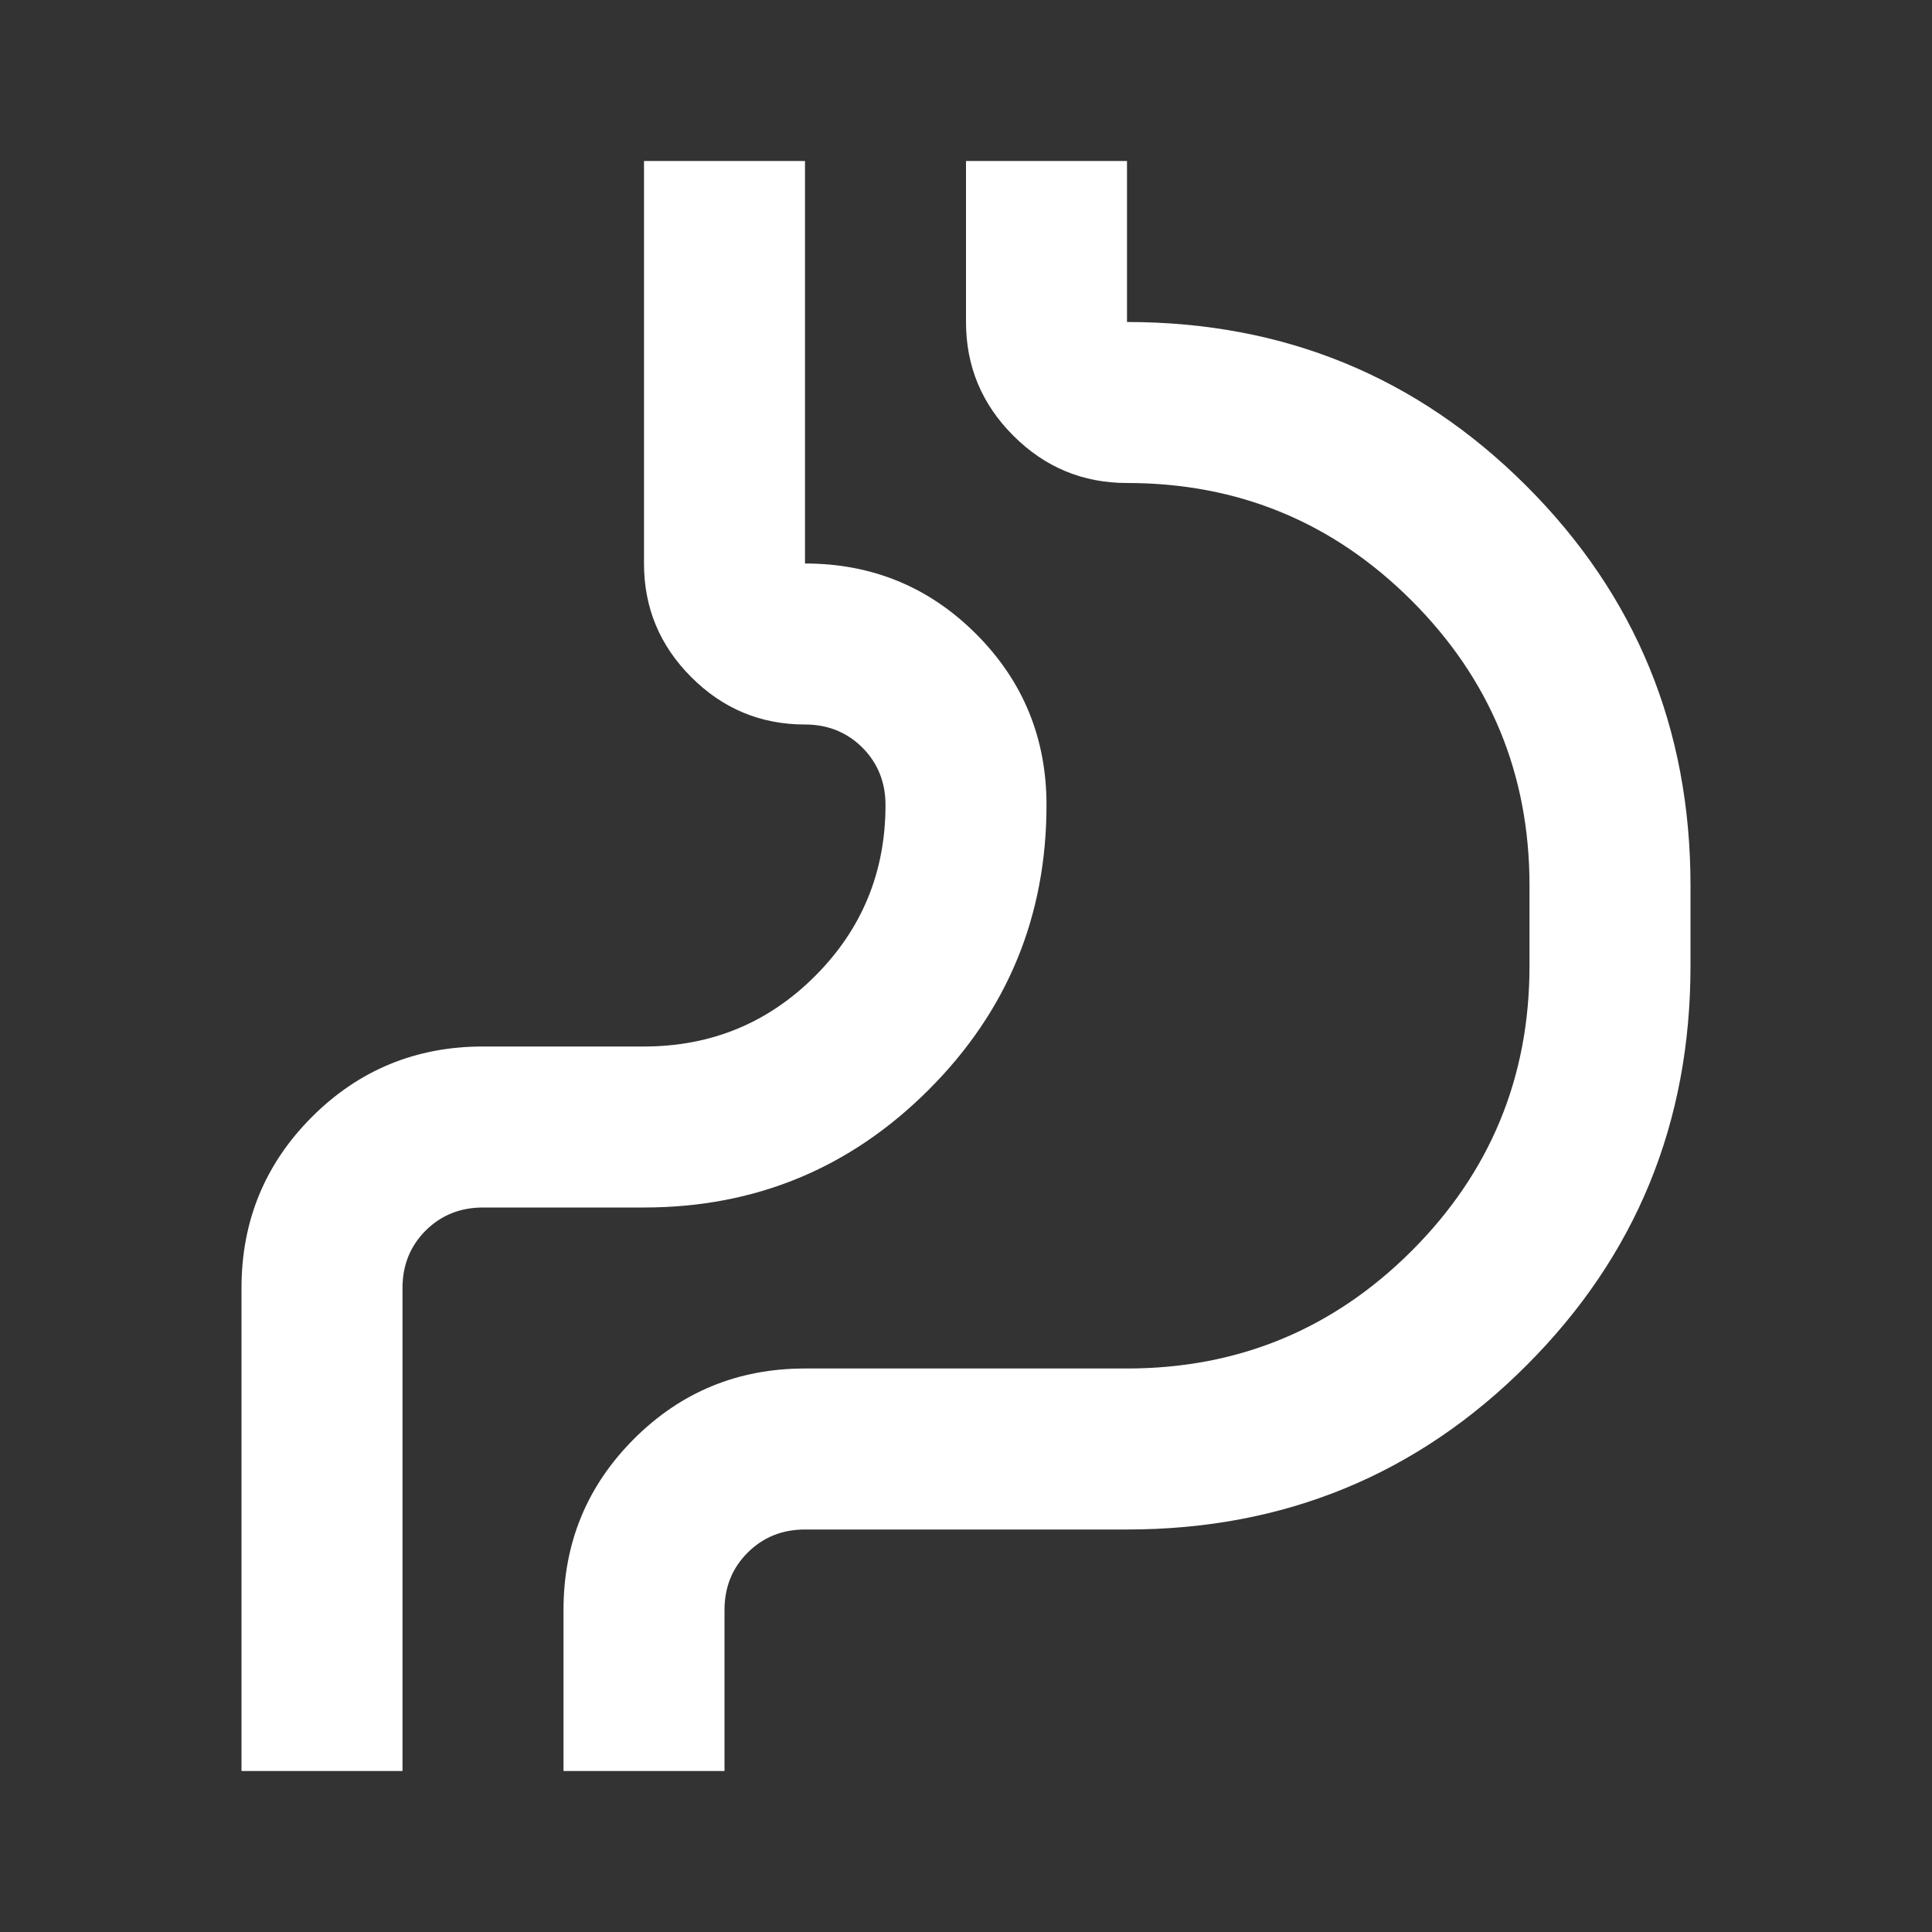 <svg width="24" height="24" viewBox="0 0 24 24" fill="none" xmlns="http://www.w3.org/2000/svg">
<rect x="0" y="0" width="24" height="24" fill="#333333" stroke="none"/>
<mask id="mask0_262_253" style="mask-type:alpha" maskUnits="userSpaceOnUse" x="0" y="0" width="24" height="24">
<rect width="24" height="24" fill="#D9D9D9"/>
</mask>
<g mask="url(#mask0_262_253)">
<path d="M3 22V16C3 15.167 3.292 14.458 3.875 13.875C4.458 13.292 5.167 13 6 13H8C8.833 13 9.542 12.708 10.125 12.125C10.708 11.542 11 10.833 11 10C11 9.717 10.904 9.479 10.713 9.287C10.521 9.096 10.283 9 10 9C9.45 9 8.979 8.804 8.588 8.412C8.196 8.021 8 7.55 8 7V2H10V7C10.833 7 11.542 7.292 12.125 7.875C12.708 8.458 13 9.167 13 10C13 11.383 12.512 12.562 11.537 13.537C10.562 14.512 9.383 15 8 15H6C5.717 15 5.479 15.096 5.287 15.287C5.096 15.479 5 15.717 5 16V22H3ZM9 22H7V20C7 19.167 7.292 18.458 7.875 17.875C8.458 17.292 9.167 17 10 17H14C15.383 17 16.562 16.512 17.538 15.537C18.512 14.562 19 13.383 19 12V11C19 9.617 18.512 8.438 17.538 7.463C16.562 6.487 15.383 6 14 6C13.45 6 12.979 5.804 12.588 5.412C12.196 5.021 12 4.55 12 4V2H14V4C15.95 4 17.604 4.679 18.962 6.037C20.321 7.396 21 9.05 21 11V12C21 13.95 20.321 15.604 18.962 16.962C17.604 18.321 15.95 19 14 19H10C9.717 19 9.479 19.096 9.287 19.288C9.096 19.479 9 19.717 9 20V22Z" fill="white"/>
</g>
</svg>
